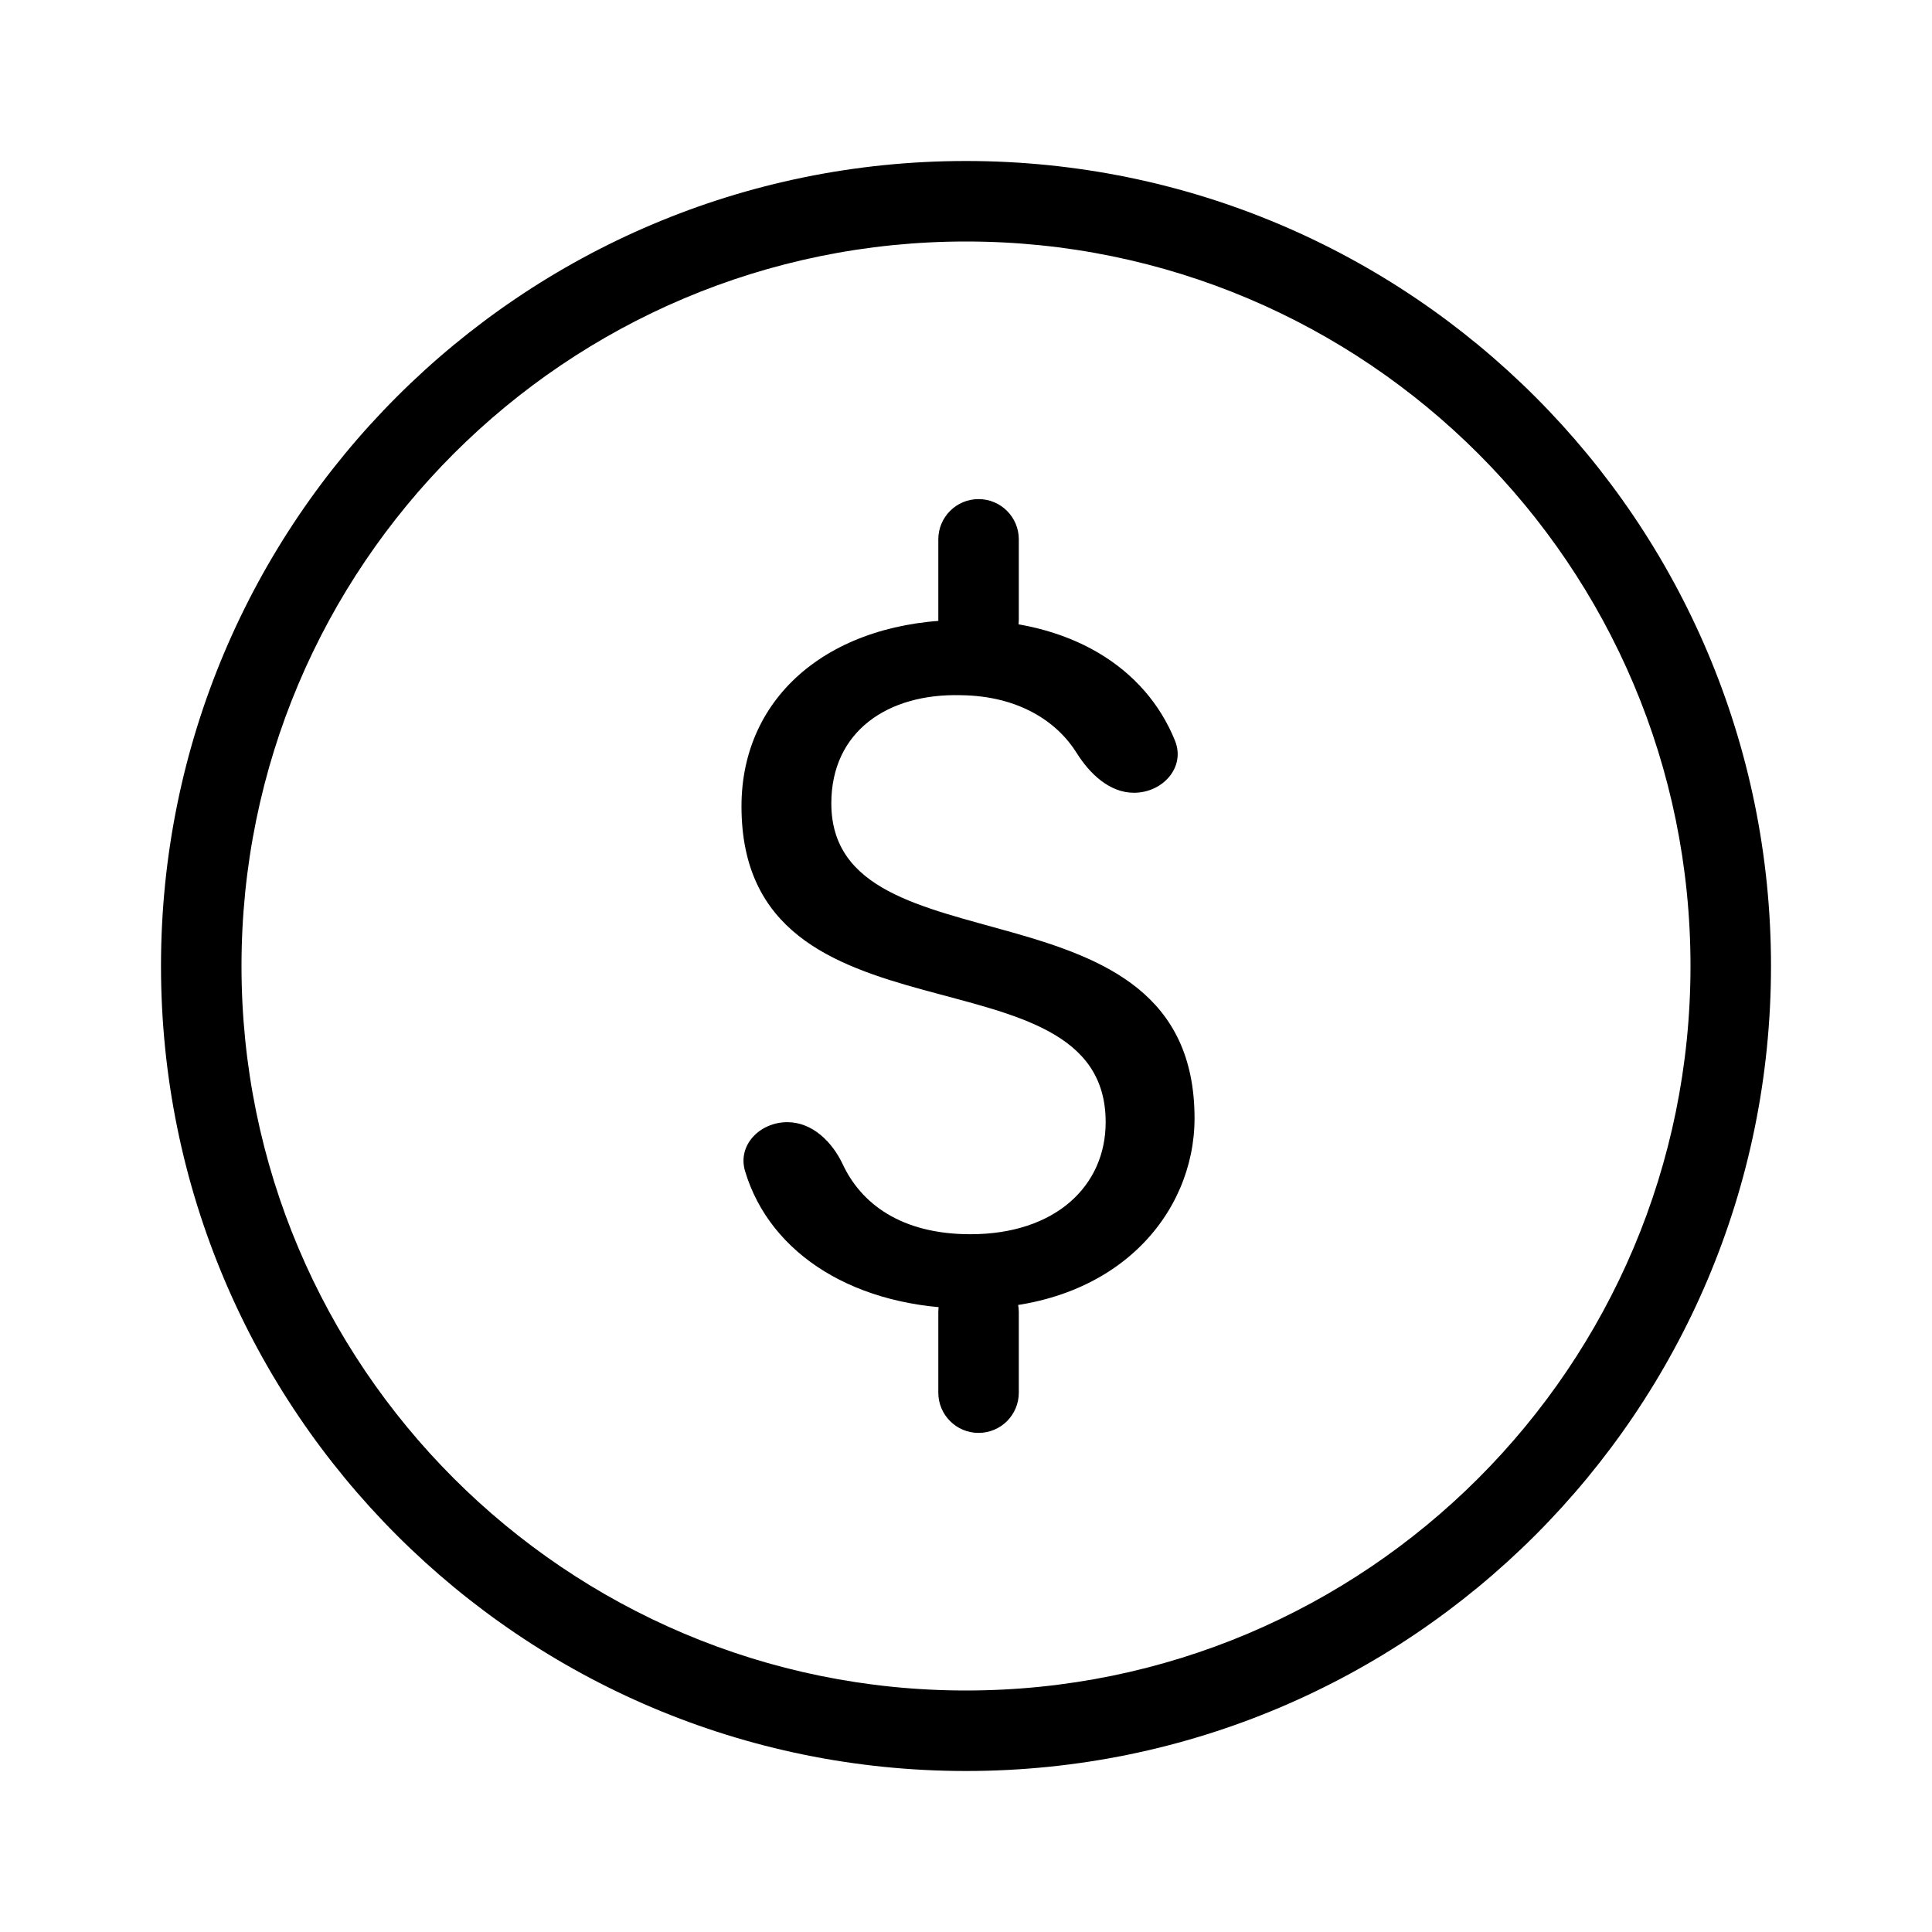 <svg width="48" height="48" viewBox="0 0 48 48" fill="none" xmlns="http://www.w3.org/2000/svg">
<path fill-rule="evenodd" clip-rule="evenodd" d="M24 6C14.059 6 6 14.059 6 24C6 33.941 14.059 42 24 42C33.941 42 42 33.941 42 24C42 14.059 33.941 6 24 6ZM4 24C4 12.955 12.954 4 24 4C35.046 4 44 12.955 44 24C44 35.046 35.046 44 24 44C12.954 44 4 35.046 4 24Z" fill="url(#paint0_linear_7082_3755)" style=""/>
<path d="M29.678 27.784C29.678 21.592 20.654 24.28 20.654 19.96C20.654 18.16 22.07 17.224 23.87 17.272C25.314 17.289 26.265 17.932 26.749 18.706C27.07 19.221 27.565 19.696 28.172 19.696C28.887 19.696 29.46 19.064 29.192 18.401C28.455 16.576 26.581 15.4 23.966 15.4C20.654 15.4 18.422 17.272 18.422 20.032C18.422 26.248 27.47 23.368 27.47 27.88C27.47 29.464 26.222 30.664 24.11 30.664C22.381 30.664 21.393 29.896 20.94 28.931C20.676 28.368 20.181 27.88 19.56 27.88C18.882 27.88 18.316 28.447 18.511 29.097C19.134 31.176 21.271 32.512 24.11 32.512C27.734 32.512 29.678 30.16 29.678 27.784Z" fill="url(#paint1_linear_7082_3755)" style=""/>
<path fill-rule="evenodd" clip-rule="evenodd" d="M24.312 12.4C24.865 12.4 25.312 12.848 25.312 13.4V15.4C25.312 15.952 24.865 16.4 24.312 16.4C23.76 16.4 23.312 15.952 23.312 15.4V13.4C23.312 12.848 23.76 12.4 24.312 12.4ZM24.312 31.6C24.865 31.6 25.312 32.048 25.312 32.6V34.6C25.312 35.153 24.865 35.6 24.312 35.6C23.76 35.6 23.312 35.153 23.312 34.6V32.6C23.312 32.048 23.76 31.6 24.312 31.6Z" fill="url(#paint2_linear_7082_3755)" style=""/>
<defs>
<linearGradient id="paint0_linear_7082_3755" x1="5.406" y1="24" x2="44" y2="24" gradientUnits="userSpaceOnUse">
<stop stop-color="#2DA9D3" style="stop-color:#2DA9D3;stop-color:color(display-p3 0.176 0.663 0.828);stop-opacity:1;"/>
<stop offset="1" stop-color="#49CDB2" style="stop-color:#49CDB2;stop-color:color(display-p3 0.286 0.804 0.698);stop-opacity:1;"/>
</linearGradient>
<linearGradient id="paint1_linear_7082_3755" x1="18.818" y1="23.956" x2="29.678" y2="23.956" gradientUnits="userSpaceOnUse">
<stop stop-color="#2DA9D3" style="stop-color:#2DA9D3;stop-color:color(display-p3 0.176 0.663 0.828);stop-opacity:1;"/>
<stop offset="1" stop-color="#49CDB2" style="stop-color:#49CDB2;stop-color:color(display-p3 0.286 0.804 0.698);stop-opacity:1;"/>
</linearGradient>
<linearGradient id="paint2_linear_7082_3755" x1="23.383" y1="24" x2="25.312" y2="24" gradientUnits="userSpaceOnUse">
<stop stop-color="#2DA9D3" style="stop-color:#2DA9D3;stop-color:color(display-p3 0.176 0.663 0.828);stop-opacity:1;"/>
<stop offset="1" stop-color="#49CDB2" style="stop-color:#49CDB2;stop-color:color(display-p3 0.286 0.804 0.698);stop-opacity:1;"/>
</linearGradient>
</defs>
</svg>
